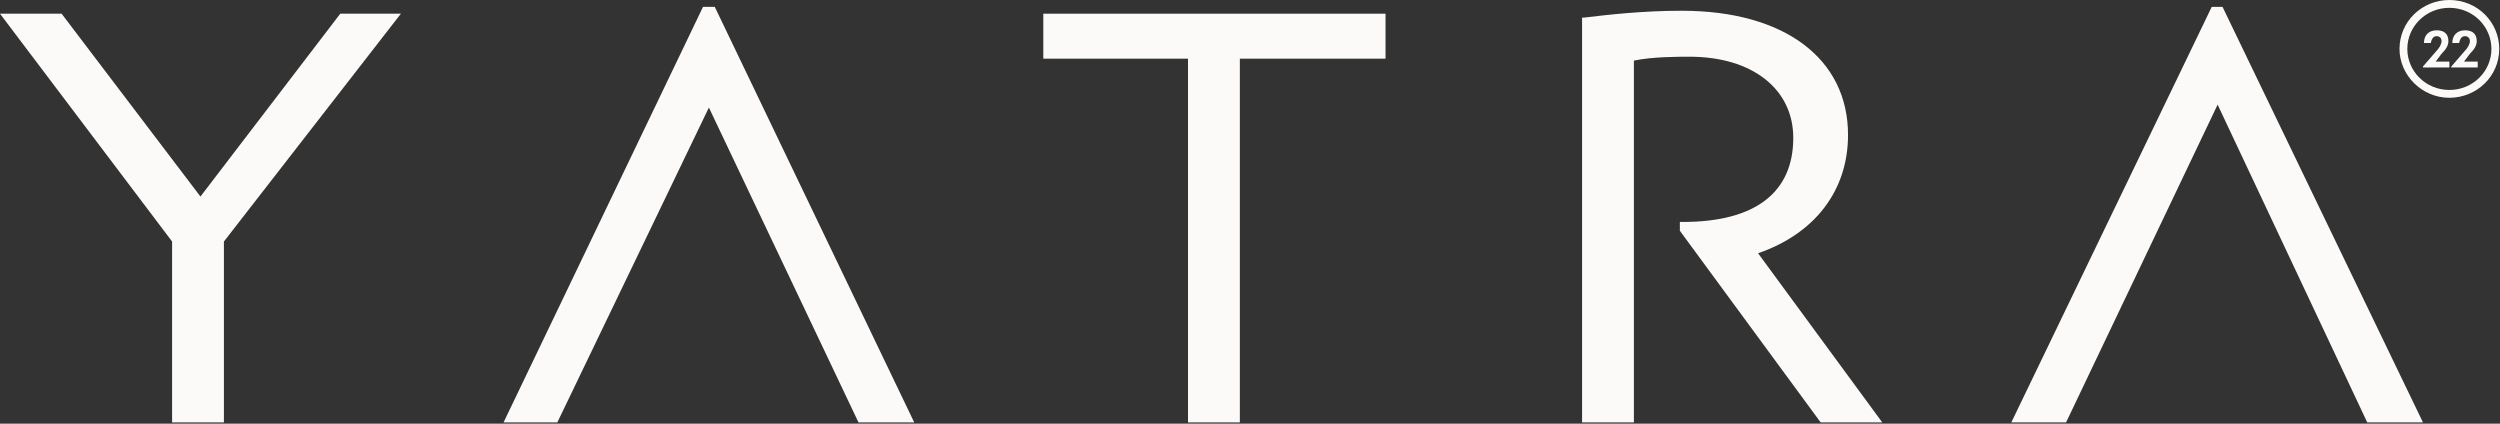 <?xml version="1.0" encoding="UTF-8"?> <svg xmlns="http://www.w3.org/2000/svg" width="950" height="161" viewBox="0 0 950 161" fill="none"><rect x="0" y="0" width="950" height="161" fill="#333333" stroke="none"/> <path d="M267.15 2.601L191.352 160.514H211.787L269.379 40.871L326.228 160.514H347.407L271.609 2.601H267.15Z" fill="#FBFAF8"></path> <path d="M840.469 2.601L764.299 160.514H785.106L842.698 39.757L899.547 160.514H920.726L844.556 2.601H840.469Z" fill="#FBFAF8"></path> <path d="M396.455 22.294H451.446V160.514H471.139V22.294H526.501V5.202H396.455V22.294Z" fill="#FBFAF8"></path> <path d="M702.252 51.275C702.252 22.293 678.1 4.087 639.087 4.087C624.224 4.087 611.22 5.573 601.931 6.688H601.188V160.514H620.88V23.037C627.568 21.55 637.972 21.55 642.059 21.55C665.839 21.55 681.444 33.812 681.444 52.39C681.444 73.197 666.954 84.344 639.458 84.344H638.344V87.688L691.848 160.514H715.257L668.068 96.234C689.619 88.803 702.252 72.454 702.252 51.275Z" fill="#FBFAF8"></path> <path d="M927.792 20.433C929.278 18.947 930.393 17.461 930.393 15.603C930.393 13.002 928.907 11.516 925.934 11.516C922.962 11.516 921.104 13.373 921.104 16.346H923.705C924.076 14.488 924.819 13.745 925.934 13.745C927.049 13.745 927.792 14.488 927.792 15.603C927.792 16.718 927.049 18.204 925.563 19.69L920.732 25.263V25.635H930.765V23.406H925.563L927.792 20.433Z" fill="#FBFAF8"></path> <path d="M938.56 20.433C940.046 18.947 941.161 17.461 941.161 15.603C941.161 13.002 939.674 11.516 936.702 11.516C933.729 11.516 931.872 13.373 931.872 16.346H934.473C934.844 14.488 935.587 13.745 936.702 13.745C937.817 13.745 938.56 14.488 938.56 15.603C938.56 16.718 937.817 18.204 936.33 19.69L931.5 25.263V25.635H941.532V23.406H936.33L938.56 20.433Z" fill="#FBFAF8"></path> <path d="M930.762 0C920.359 0 911.812 8.174 911.812 18.578C911.812 28.61 920.359 37.156 930.762 37.156C941.166 37.156 949.712 28.982 949.712 18.578C949.712 8.546 941.537 0 930.762 0ZM930.762 34.184C921.845 34.184 914.785 27.124 914.785 18.578C914.785 10.032 921.845 2.972 930.762 2.972C939.68 2.972 946.739 10.032 946.739 18.578C946.739 27.124 939.68 34.184 930.762 34.184Z" fill="#FBFAF8"></path> <path d="M76.17 74.684L23.408 5.202H0L65.395 91.776V160.514H85.087V91.776L152.34 5.202H129.303L76.17 74.684Z" fill="#FBFAF8"></path> </svg> 